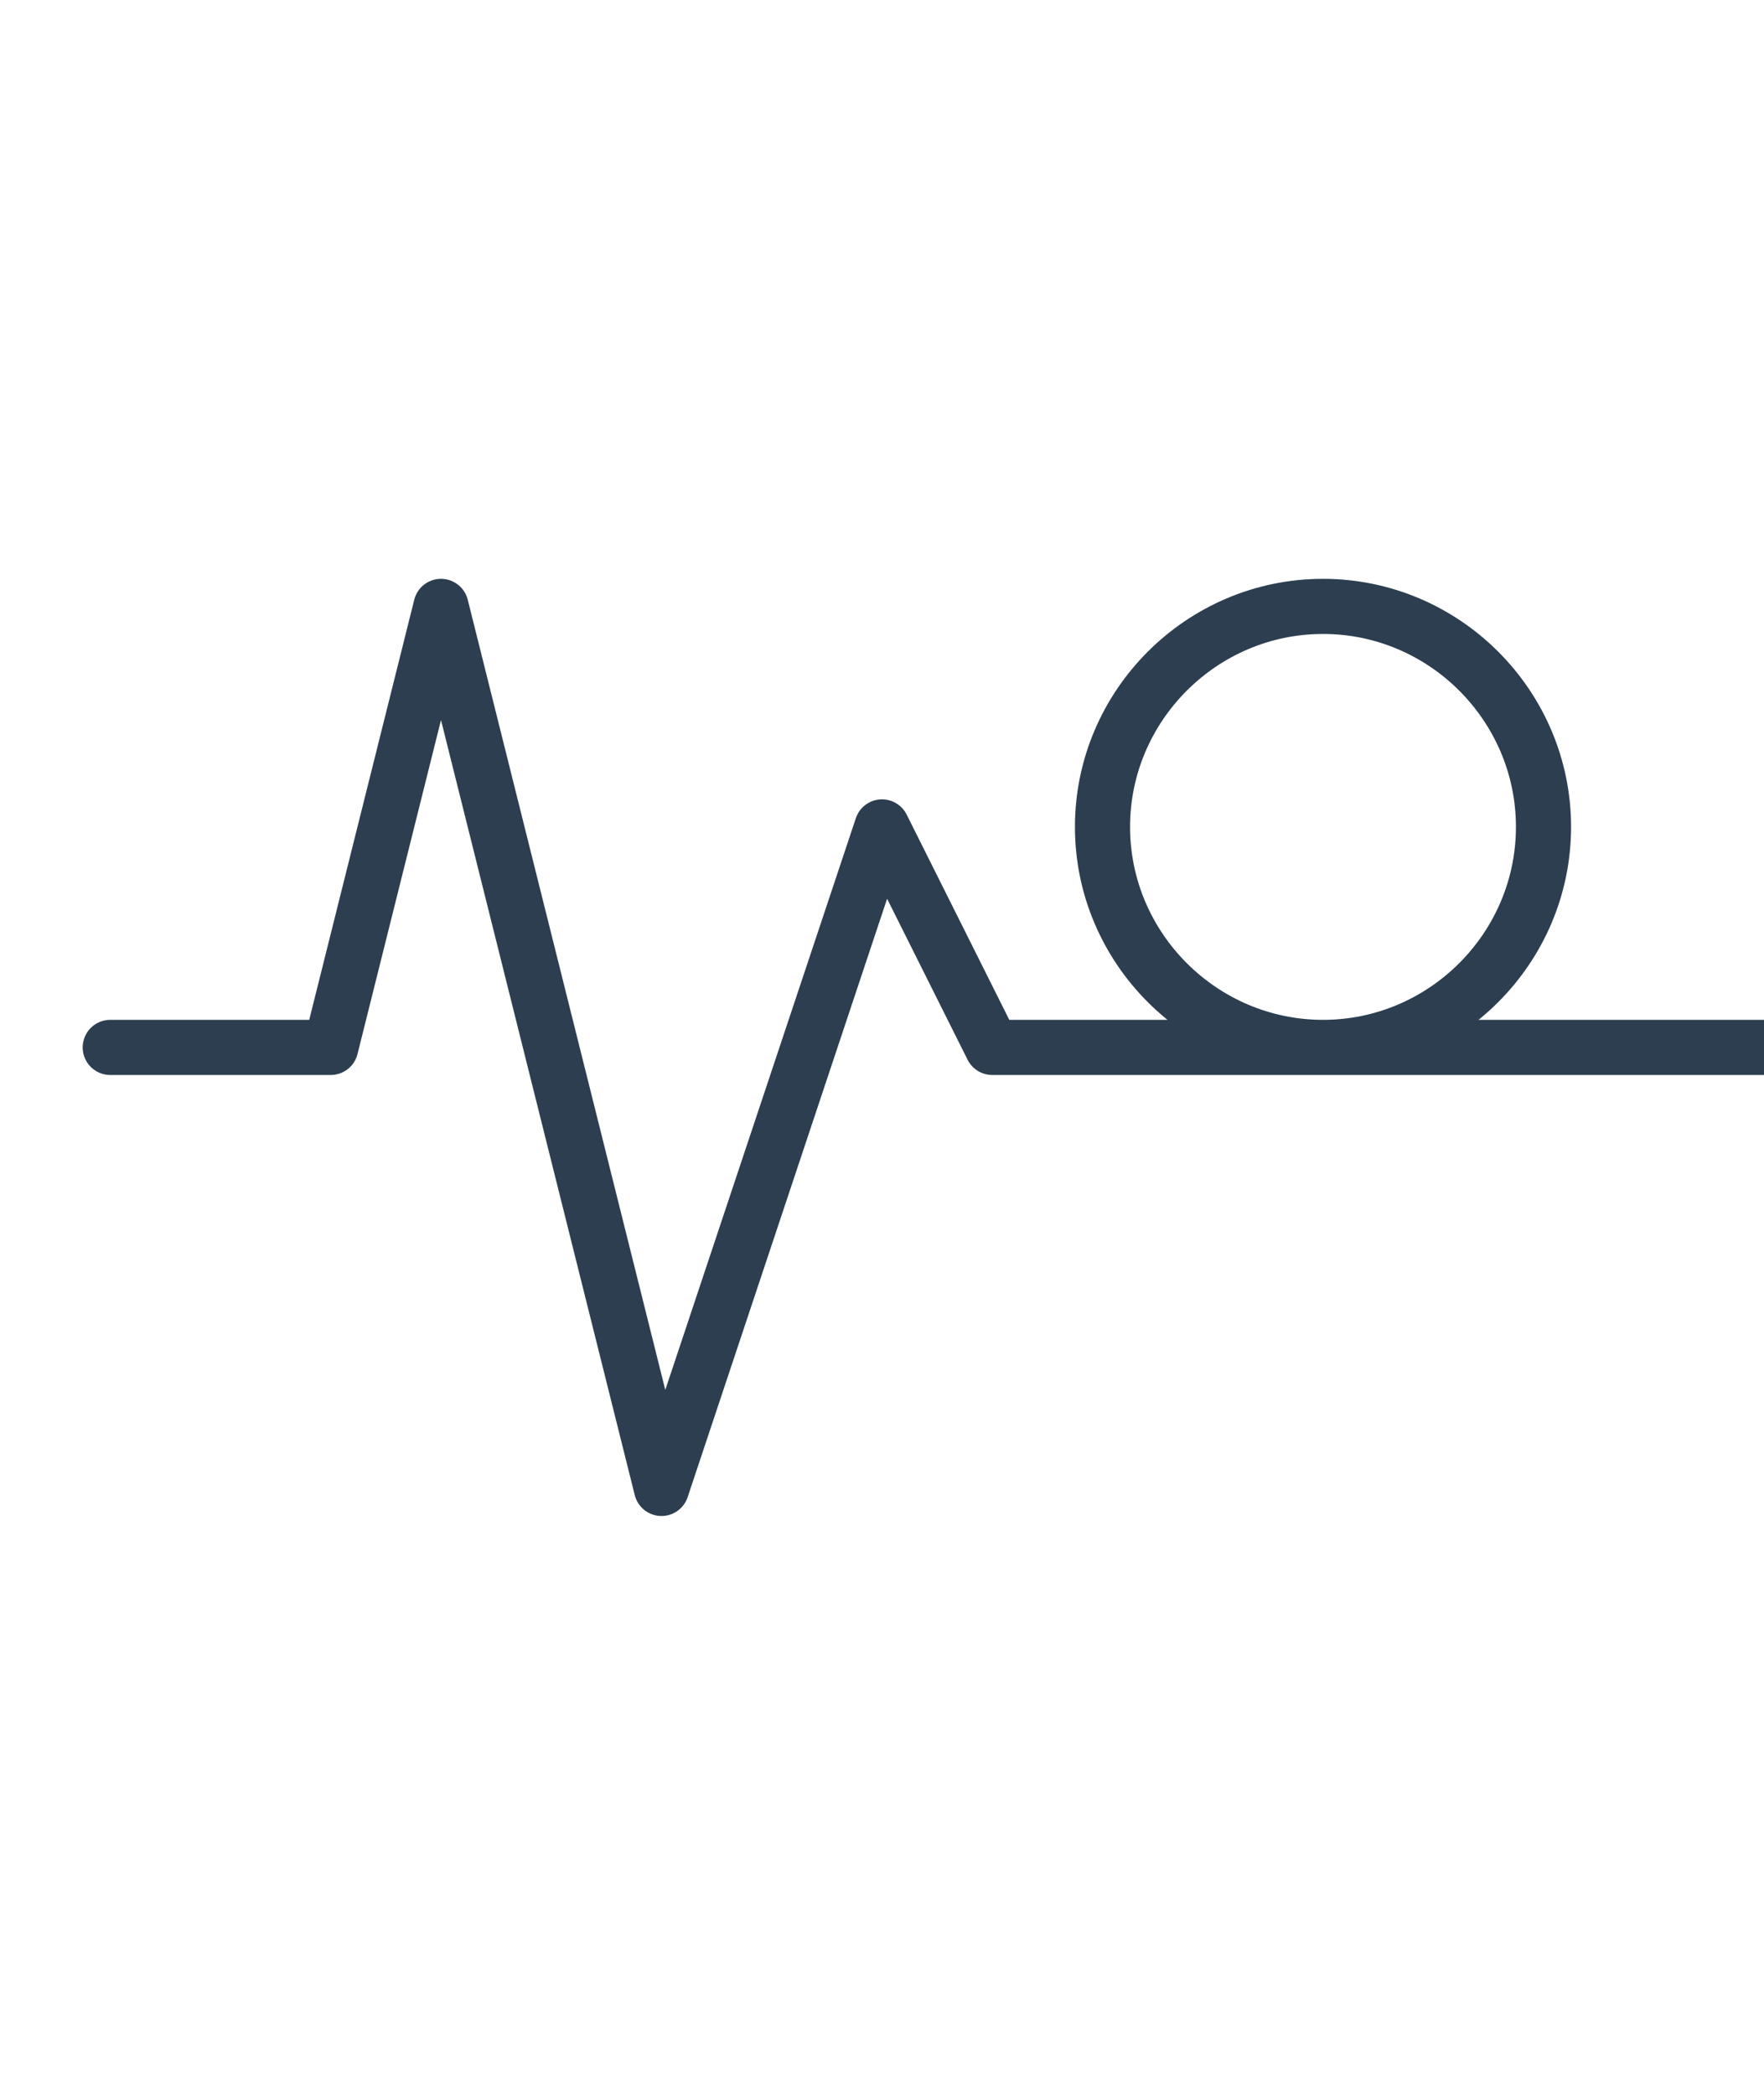 <?xml version="1.0" encoding="UTF-8"?>
<svg fill="none" height="38" viewBox="0 0 64 64" width="32" xmlns="http://www.w3.org/2000/svg">
    <path d="M4 32h8l4-16 8 32 8-24 4 8h28M48 16c-4.4 0-8 3.6-8 8s3.6 8 8 8 8-3.6 8-8-3.6-8-8-8z" stroke="#2c3e50" stroke-width="2" stroke-linecap="round" stroke-linejoin="round" fill="none"/>
</svg>